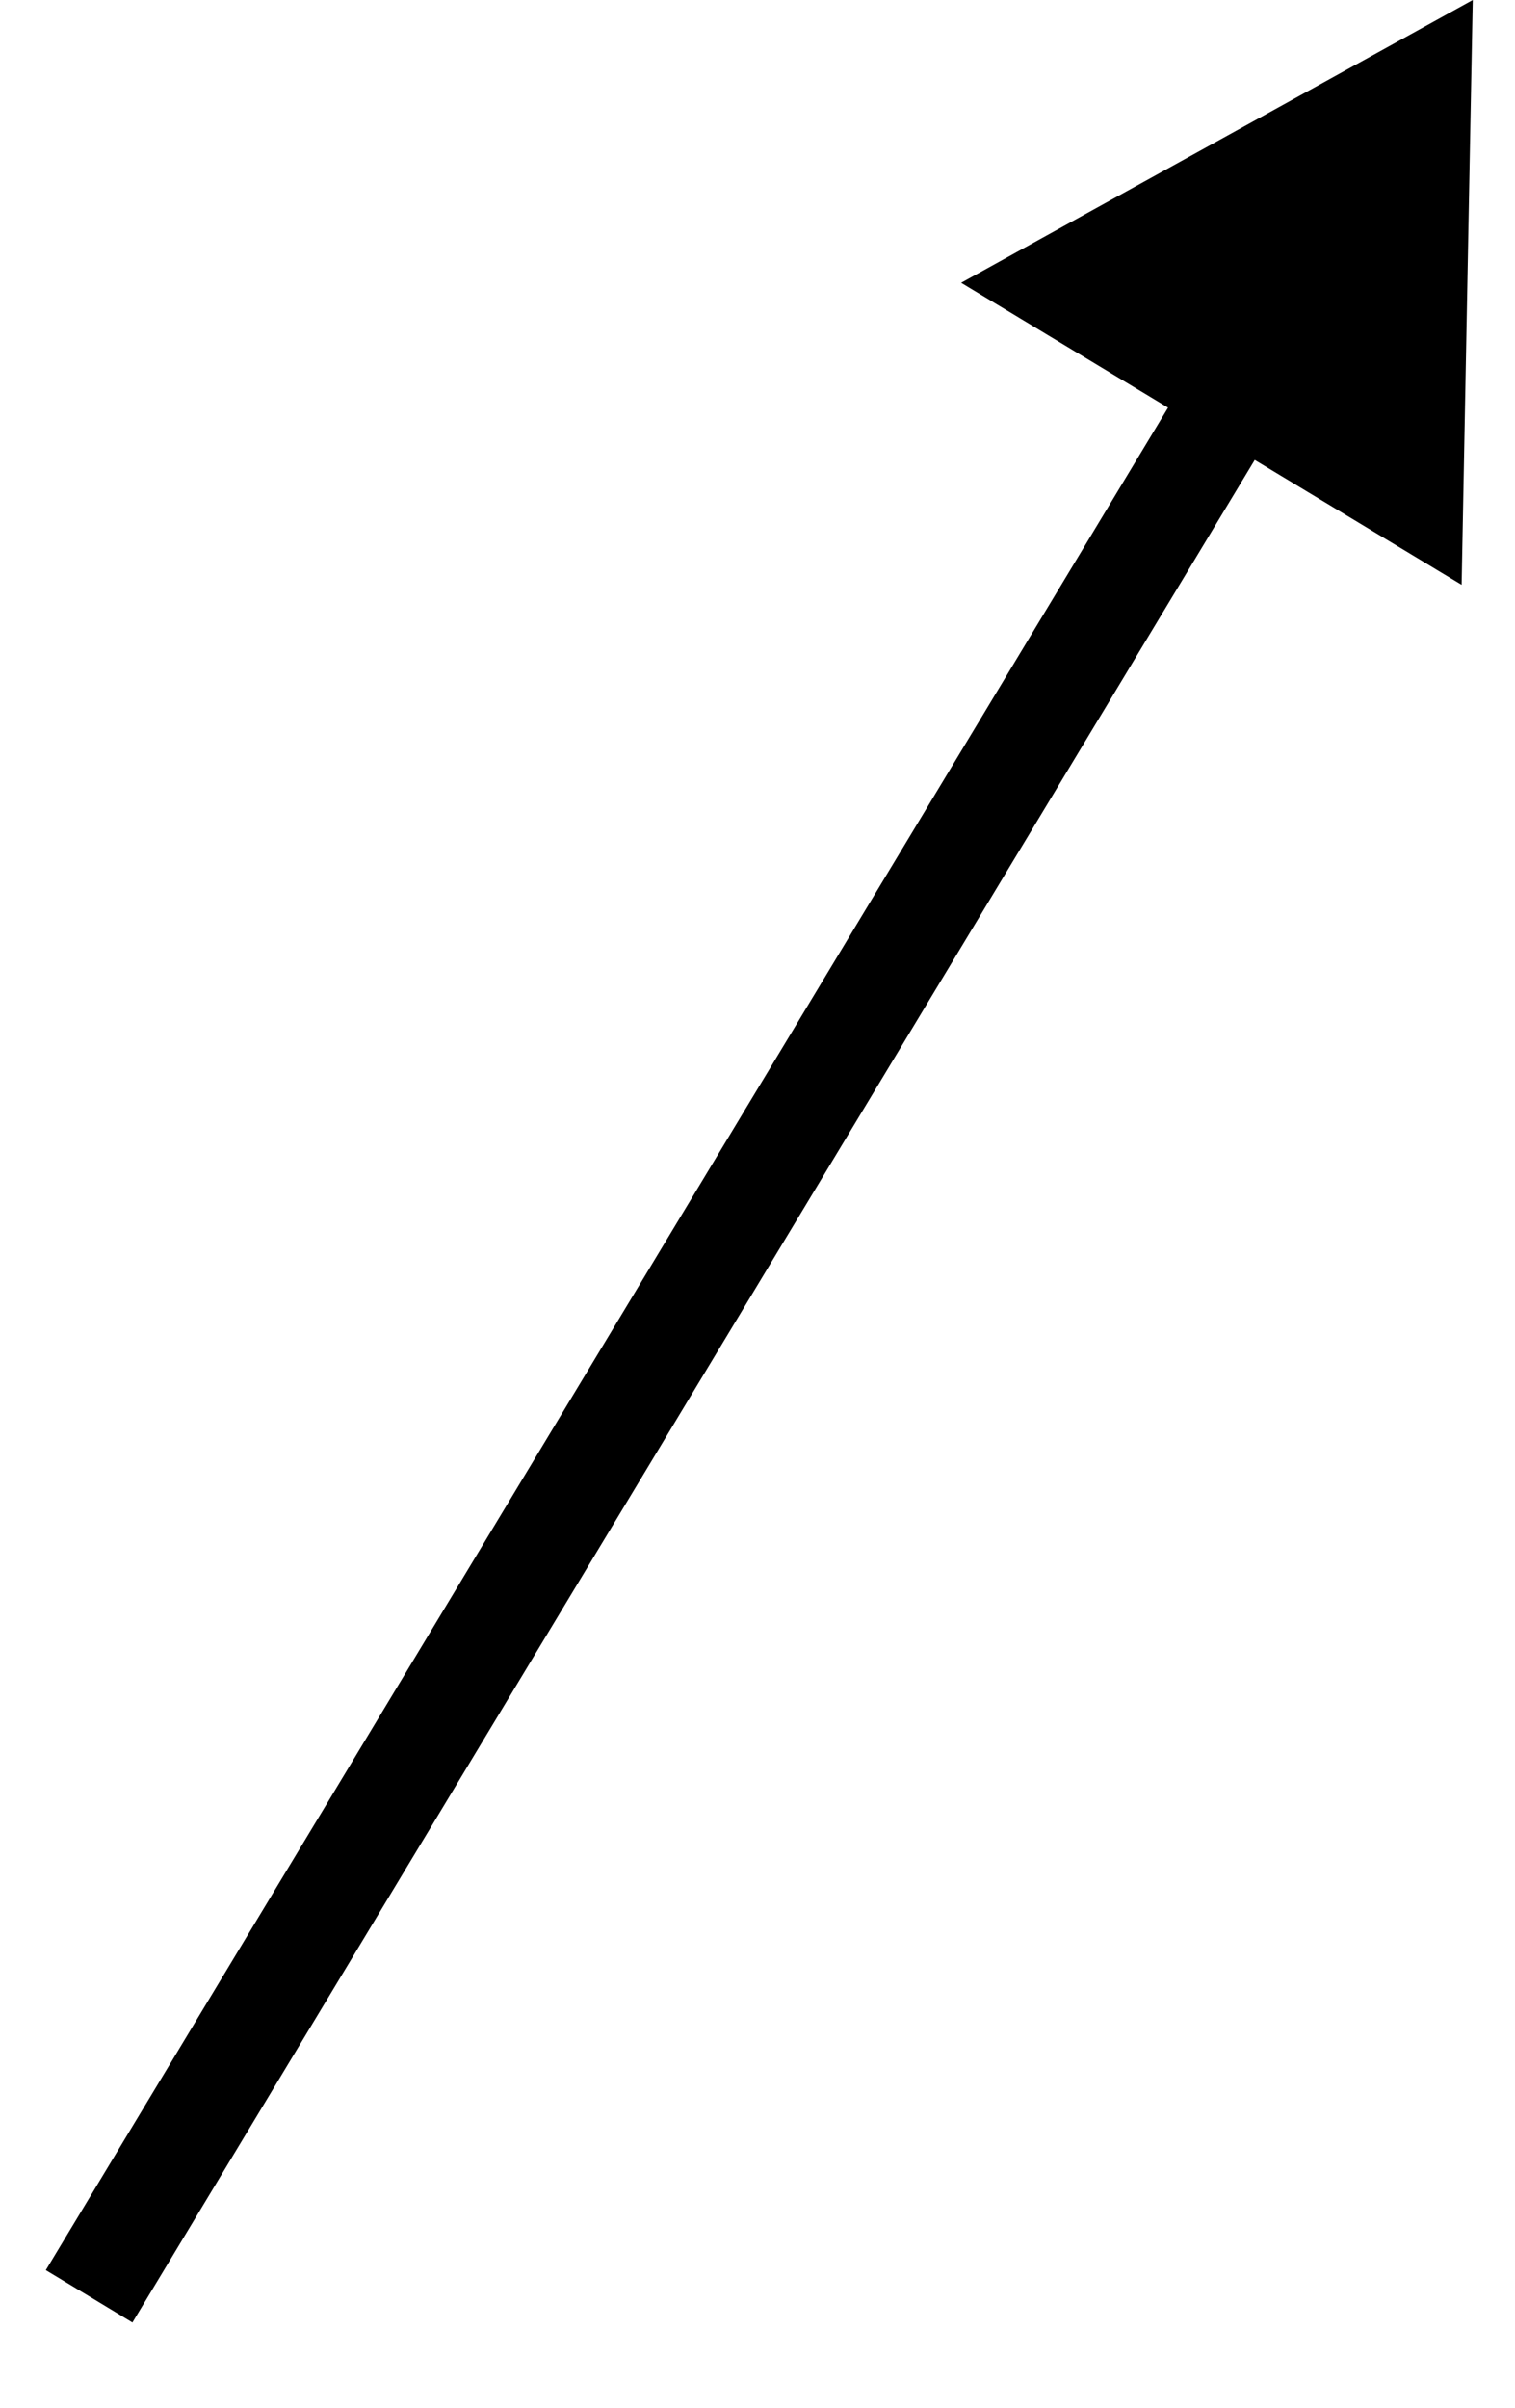 <?xml version="1.0" encoding="utf-8"?>
<svg xmlns="http://www.w3.org/2000/svg" fill="none" height="100%" overflow="visible" preserveAspectRatio="none" style="display: block;" viewBox="0 0 17 27" width="100%">
<path d="M16.526 0L10.785 3.171L16.401 6.558L16.526 0ZM1 25.75L1.486 26.044L14.373 4.671L13.886 4.378L13.4 4.085L0.514 25.457L1 25.75Z" fill="black" id="Vector 47"/>
</svg>